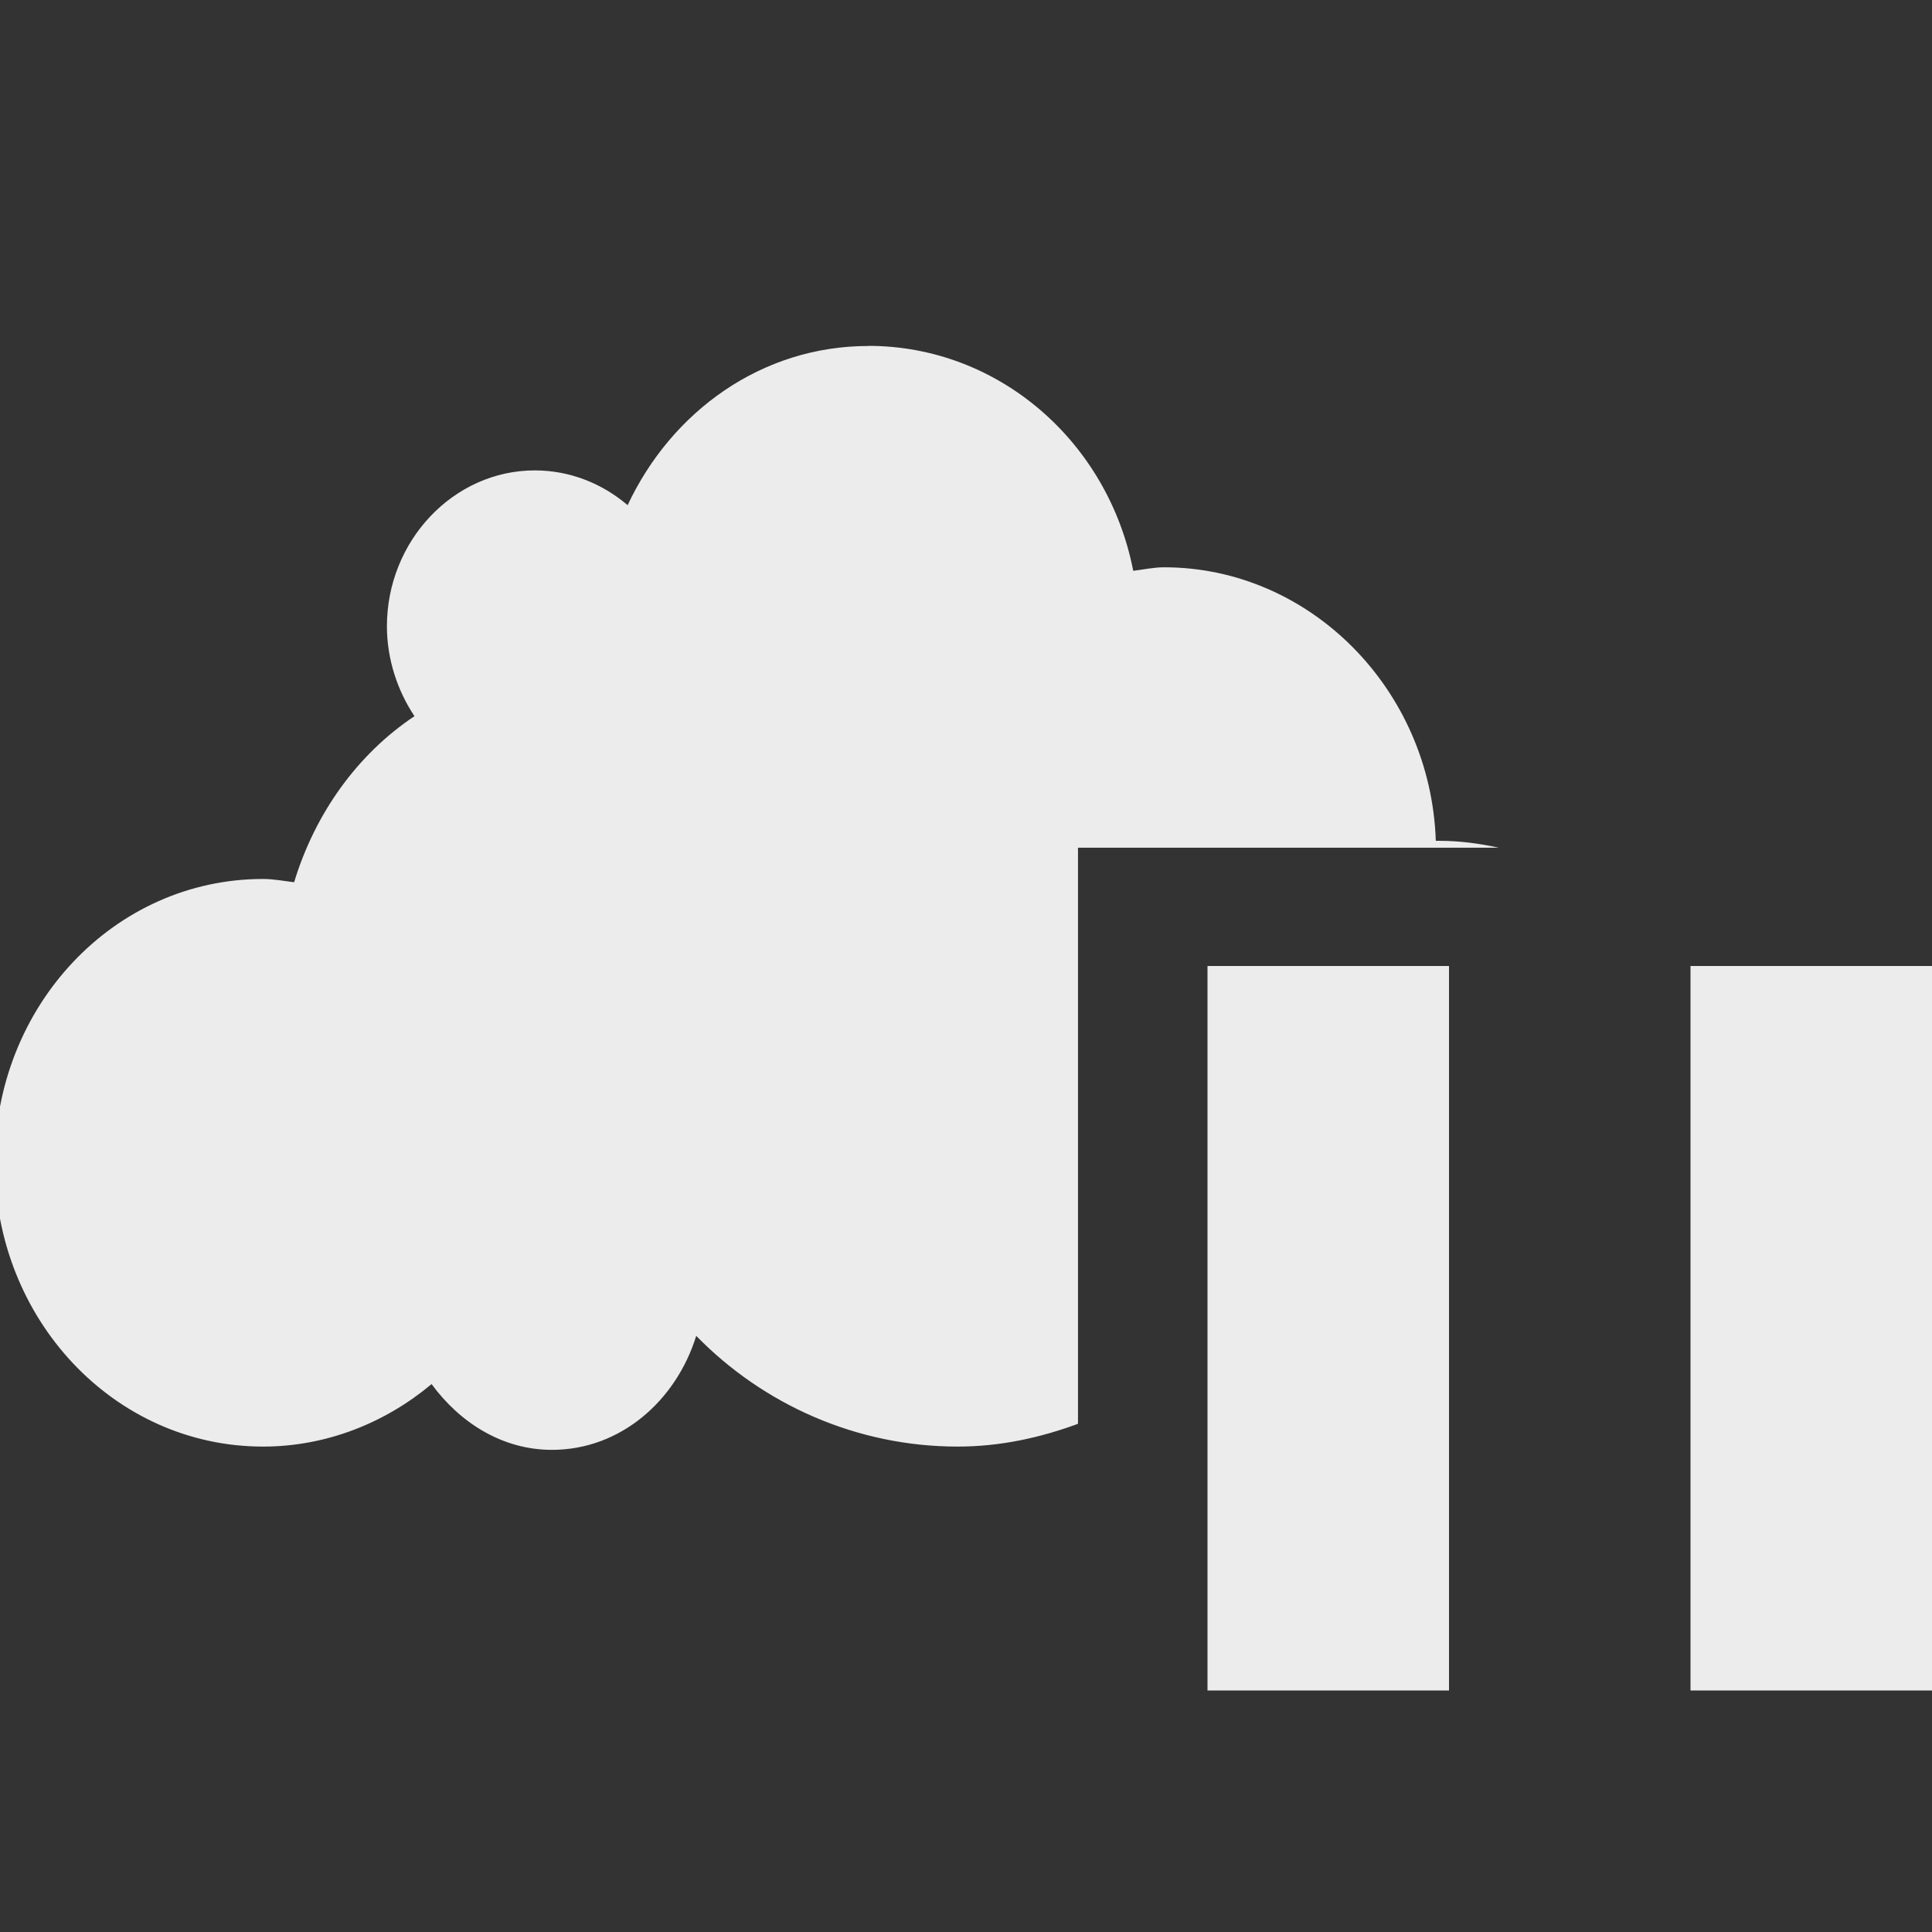 <svg viewBox="0 0 16 16" xmlns="http://www.w3.org/2000/svg">
 <rect x="0" y="0" width="16" height="16" fill="#333333" stroke="none"/>
 <g transform="matrix(0.06 0 0 0.063 -12.88 0.203)" style="fill:#ececec;fill-opacity:1;stroke:none">
  <path transform="matrix(16.612 0 0 15.923 213.95 -3.232)" d="m 7.258 2.857 c -0.884 0 -1.634 0.538 -2 1.314 c -0.21 -0.178 -0.479 -0.287 -0.771 -0.287 c -0.676 0 -1.229 0.582 -1.229 1.287 c 0 0.273 0.089 0.534 0.229 0.742 c -0.474 0.314 -0.826 0.802 -1 1.371 c -0.084 -0.01 -0.171 -0.027 -0.258 -0.027 c -1.238 0 -2.229 1.049 -2.229 2.342 c 0 1.292 0.99 2.344 2.229 2.344 c 0.527 0 1.017 -0.197 1.4 -0.516 c 0.234 0.317 0.586 0.543 1 0.543 c 0.57 0 1.032 -0.406 1.199 -0.941 c 0.557 0.567 1.333 0.914 2.172 0.914 c 0.354 0 0.686 -0.073 1 -0.188 l 0 -4.756 l 3.496 0 c -0.16 -0.035 -0.326 -0.057 -0.496 -0.057 l -0.027 0 c -0.042 -1.252 -1.047 -2.258 -2.258 -2.258 c -0.088 0 -0.172 0.019 -0.256 0.029 c -0.209 -1.066 -1.118 -1.857 -2.201 -1.857 z"/>
 </g>
 <g transform="matrix(1 0 0 0.8 5 -9.2)" style="fill:#000;fill-opacity:1">
  <path d="m 5 21.5 0 7.5 2 0 0 -7.5 z m 4 0 0 7.5 2 0 0 -7.5 z" style="fill:#ececec;opacity:1;stroke:none;fill-rule:nonzero"/>
 </g>
</svg>
